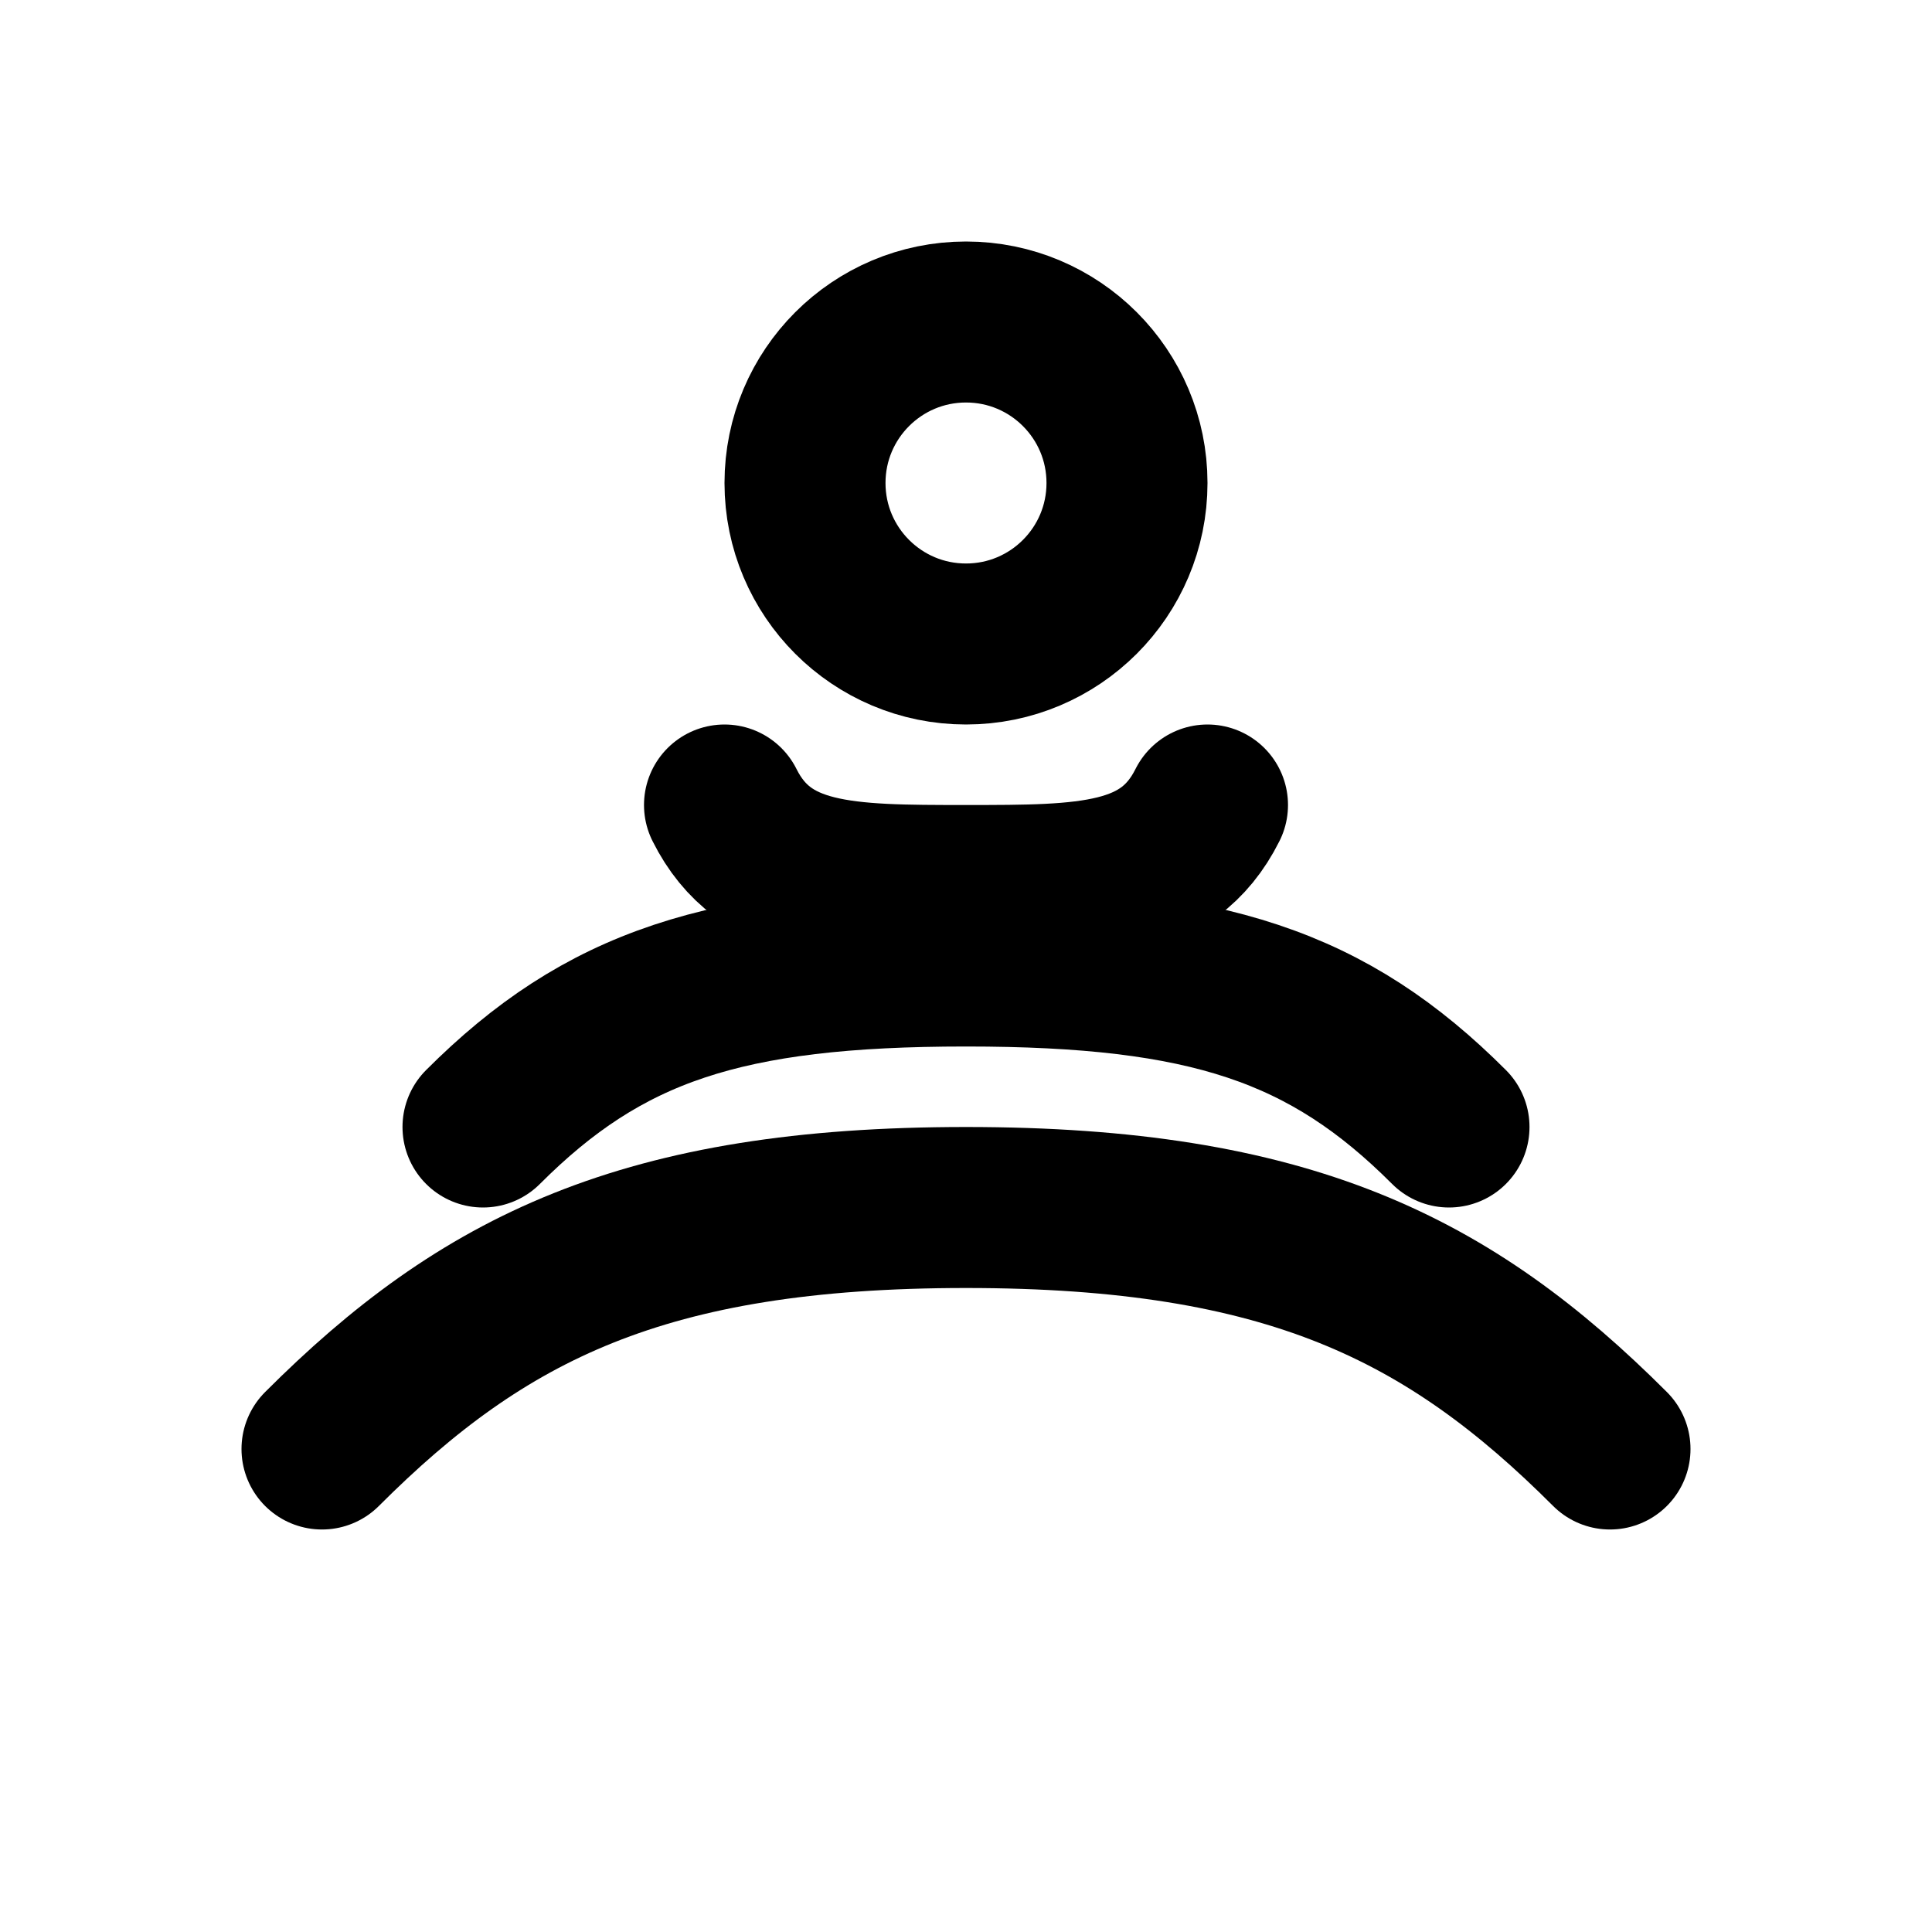 <svg xmlns="http://www.w3.org/2000/svg" width="24" height="24" viewBox="0 0 24 24" fill="none" stroke="currentColor" stroke-width="2" stroke-linecap="round" stroke-linejoin="round"><circle cx="12" cy="6" r="2"></circle><path d="M9 10c.5 1 1.5 1 3 1s2.5 0 3-1"></path><path d="M4 18c2-2 4-3 8-3s6 1 8 3"></path><path d="M6 14c1.5-1.5 3-2 6-2s4.5.5 6 2"></path></svg>